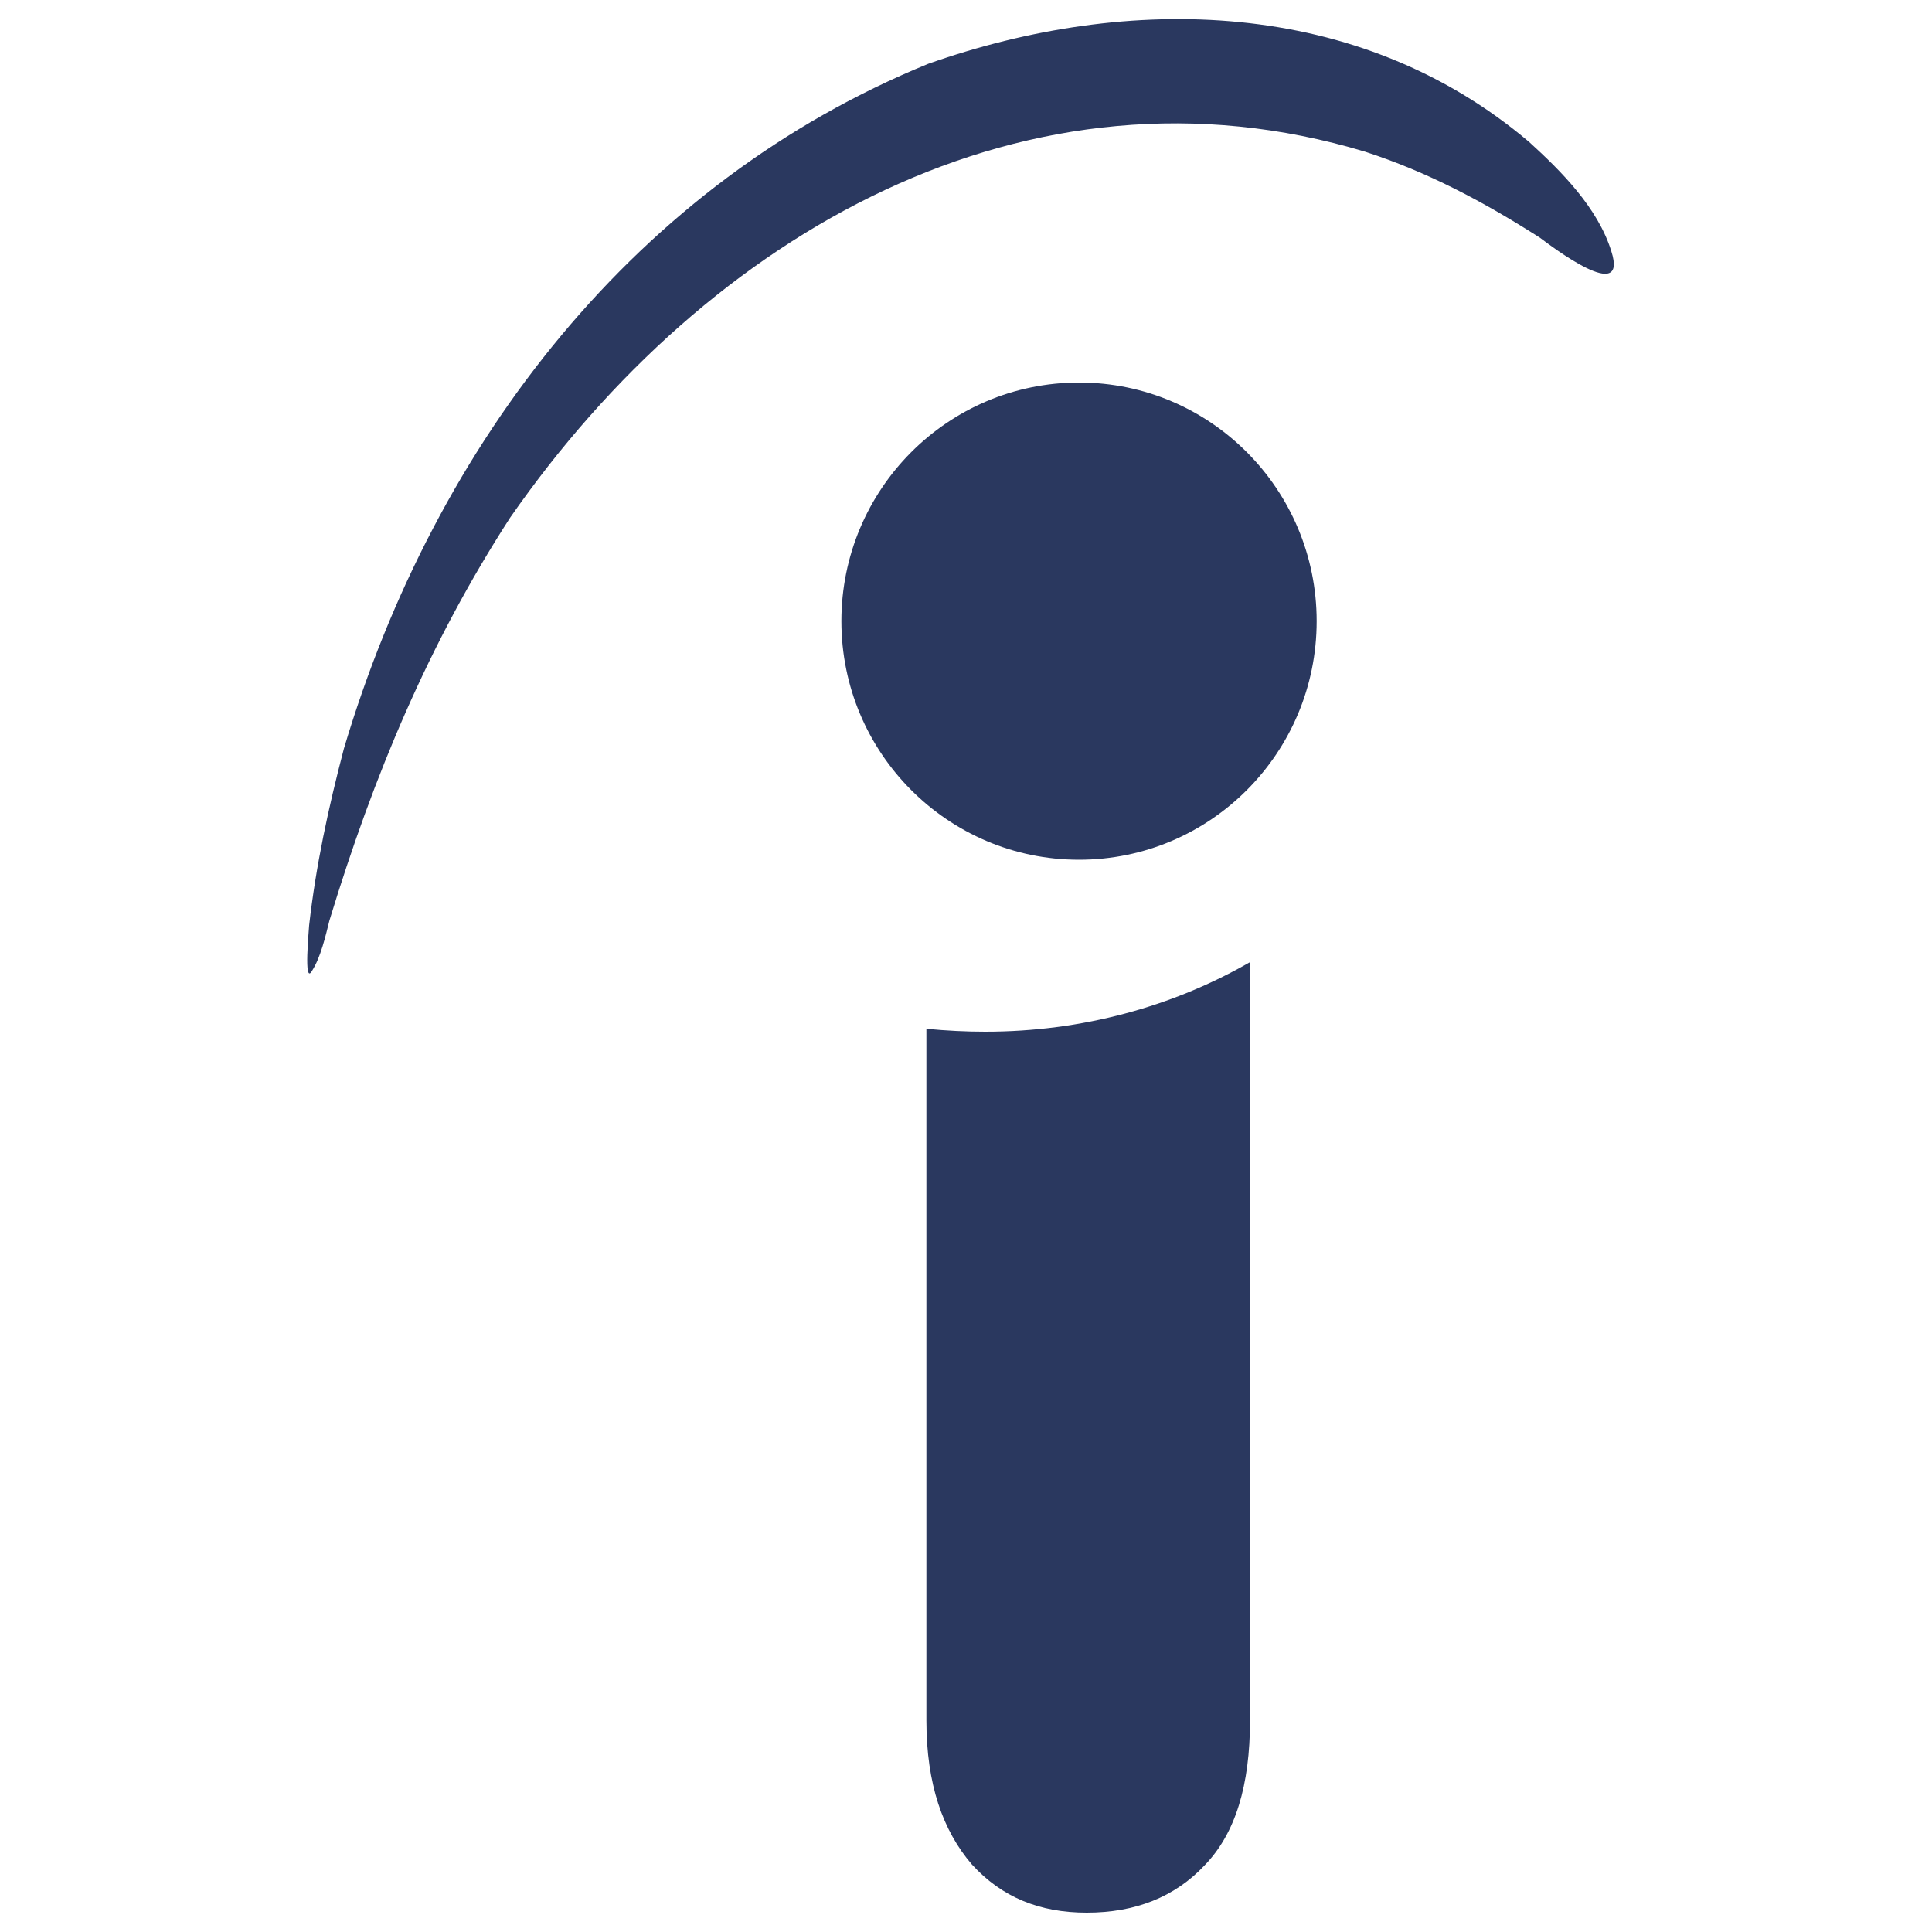 <?xml version="1.0" encoding="UTF-8"?>
<!-- Generator: Adobe Illustrator 28.0.0, SVG Export Plug-In . SVG Version: 6.00 Build 0)  -->
<svg xmlns="http://www.w3.org/2000/svg" xmlns:xlink="http://www.w3.org/1999/xlink" version="1.2" id="Ebene_1" x="0px" y="0px" viewBox="0 0 200 200" overflow="visible" xml:space="preserve">
<path fill-rule="evenodd" fill="#2A385F" d="M95.9,178.1v-71.6c2.1,0.2,4.1,0.3,6.1,0.3c10,0,19.4-2.6,27.4-7.2v78.5  c0,6.7-1.5,11.7-4.7,15c-3.1,3.3-7.2,4.9-12.2,4.9c-4.9,0-8.8-1.6-11.9-5C97.6,189.5,95.9,184.7,95.9,178.1z"></path>
<path fill-rule="evenodd" fill="#2A385F" d="M96.1,6.6c20.7-7.3,44.5-6.9,62.2,8.1c3.3,3,7.1,6.8,8.5,11.3c1.8,5.6-6.2-0.5-7.4-1.4  c-5.8-3.7-11.6-6.8-18.1-8.9c-34.9-10.5-68,8.4-88.5,37.9c-8.4,13-14.1,26.6-18.7,41.7c-0.4,1.6-0.9,3.8-1.8,5.2  c-0.9,1.6-0.3-4.4-0.3-4.7c0.7-6.2,2-12.2,3.6-18.3C45.1,45.6,66,18.9,96.1,6.6z"></path>
<ellipse fill-rule="evenodd" fill="#2A385F" cx="111.7" cy="64.3" rx="24.6" ry="24.7"></ellipse>
</svg>
